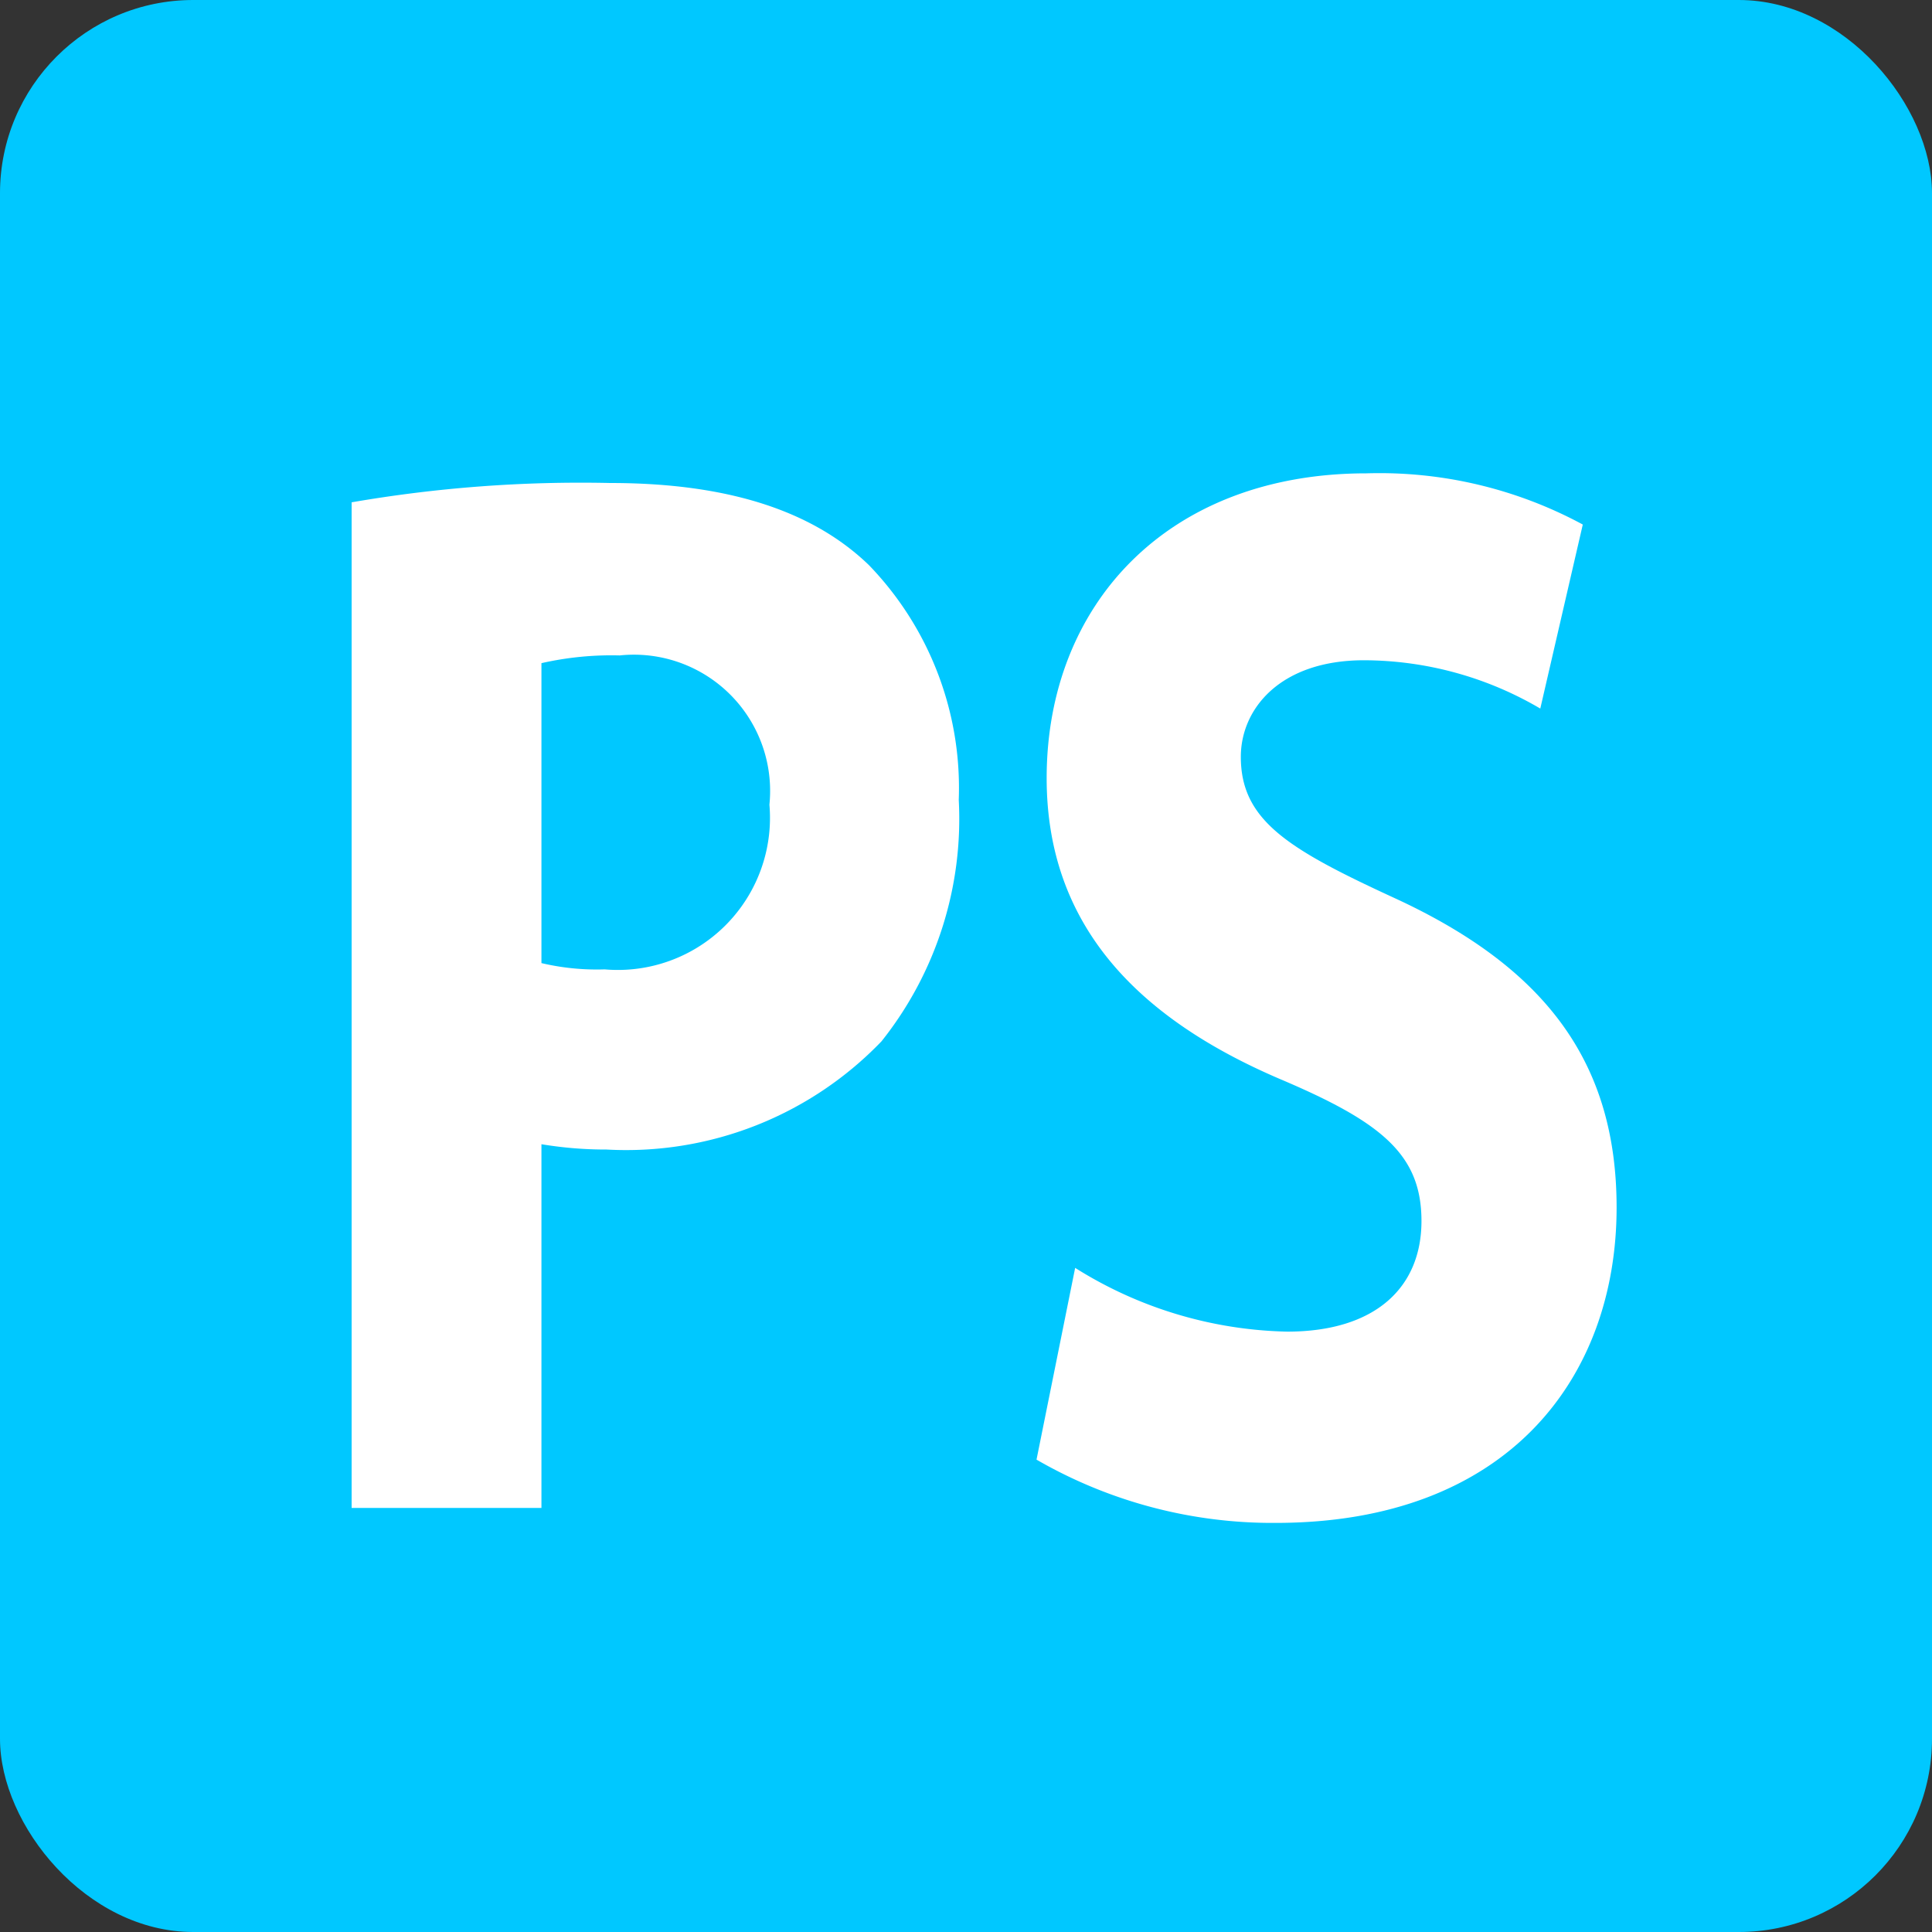 <svg xmlns="http://www.w3.org/2000/svg" width="40" height="40" viewBox="0 0 40 40"><rect x="0" y="0" width="40" height="40" fill="#333333" stroke="none"/><title>icon-format-photoshop</title><rect width="40" height="40" rx="4" fill="#00c8ff"/><path d="M7.28,10.4A27.83,27.83,0,0,1,12.63,10c2.43,0,4.19.57,5.36,1.7a6.64,6.64,0,0,1,1.86,4.86,7.39,7.39,0,0,1-1.6,5,7.33,7.33,0,0,1-5.69,2.24,8.15,8.15,0,0,1-1.35-.11v7.53H7.28Zm3.93,9.54a5,5,0,0,0,1.31.13,3.15,3.15,0,0,0,3.41-3.41,2.82,2.82,0,0,0-3.1-3.09,6.54,6.54,0,0,0-1.62.16Z" fill="#fff"/><path d="M22.26,26.25a8.57,8.57,0,0,0,4.39,1.32c1.82,0,2.78-.91,2.78-2.29s-.83-2.05-2.93-2.94c-2.92-1.25-4.83-3.16-4.83-6.23,0-3.59,2.5-6.31,6.62-6.31a8.86,8.86,0,0,1,4.48,1.06l-.88,3.81a7.23,7.23,0,0,0-3.65-1c-1.73,0-2.55,1-2.55,2,0,1.33,1,1.92,3.24,2.95C32,20.05,33.47,22,33.47,25c0,3.51-2.24,6.53-7.06,6.53a9.76,9.76,0,0,1-4.95-1.31Z" fill="#fff"/></svg>